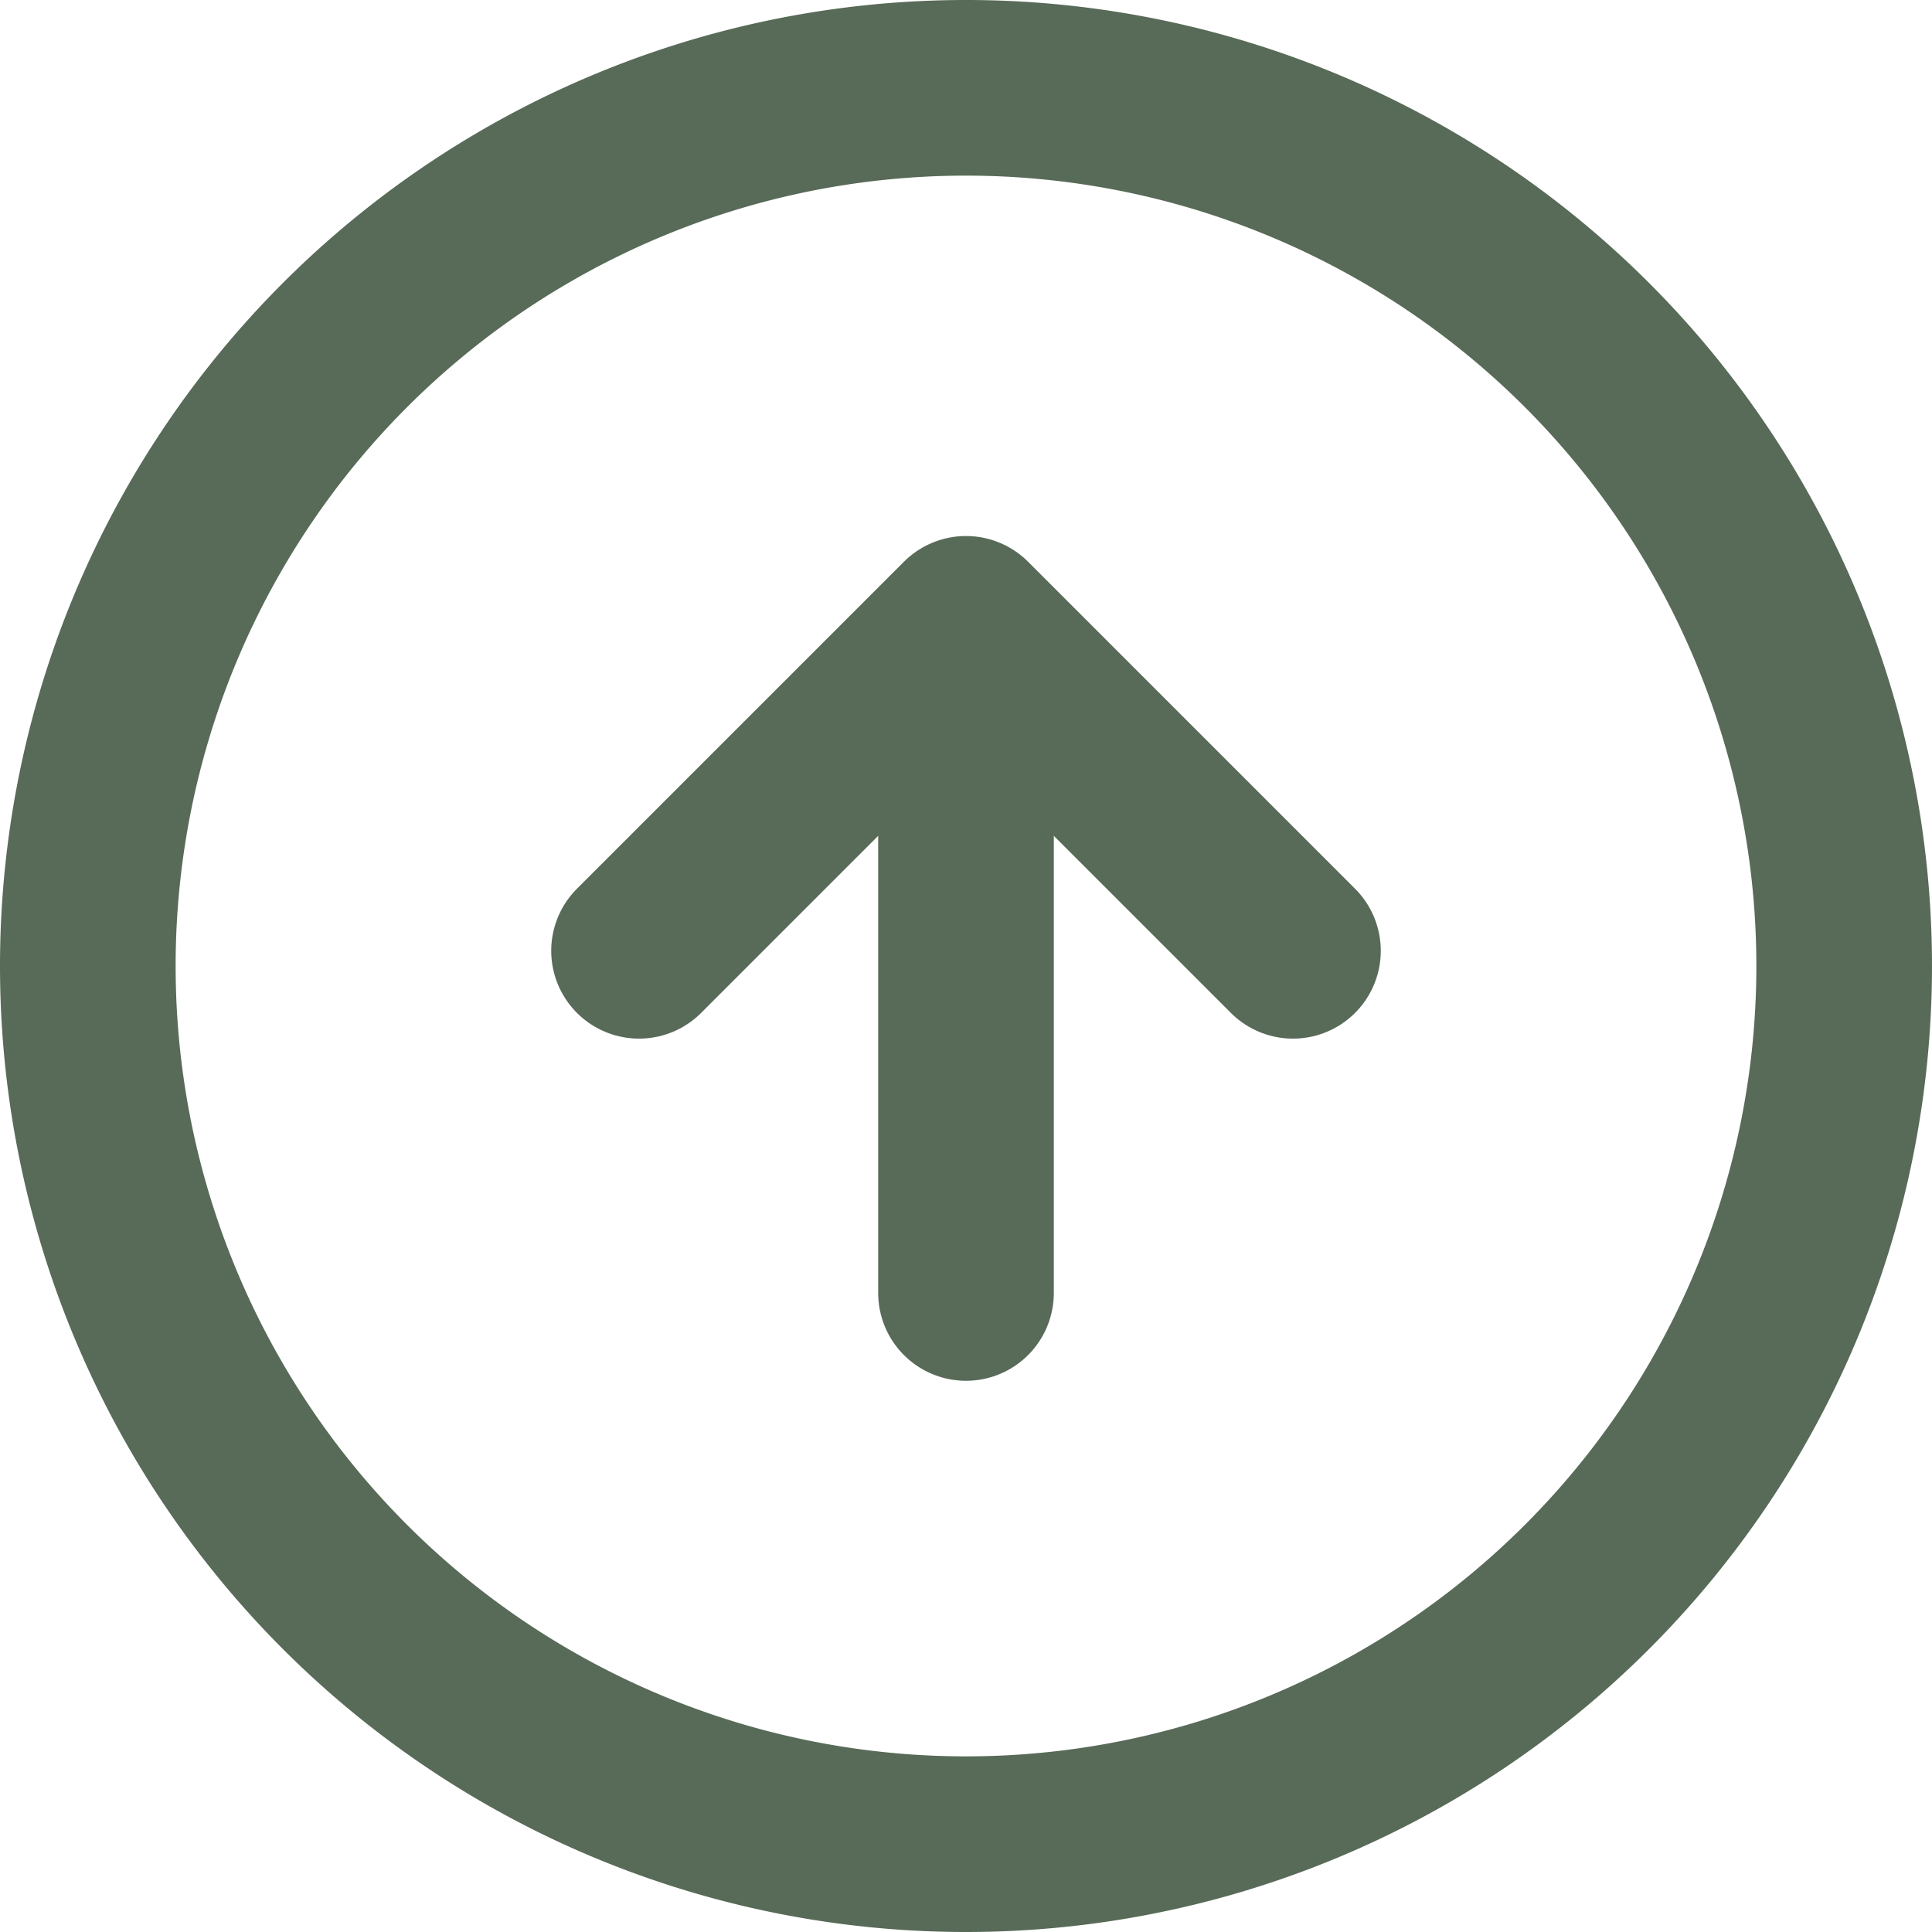 <svg xmlns="http://www.w3.org/2000/svg" width="110" height="110" viewBox="0 0 110 110">
  <g id="si_Arrow_upward_circle" transform="translate(3 3)">
    <g id="グループ_151" data-name="グループ 151" transform="translate(2 2)">
      <path id="パス_44" data-name="パス 44" d="M52,102A50,50,0,1,0,2,52,50,50,0,0,0,52,102Z" transform="translate(-2 -2)" fill="none" stroke="#586a58" stroke-miterlimit="10" stroke-width="10"/>
      <path id="パス_45" data-name="パス 45" d="M8,26.616,26.616,8,45.232,26.616" transform="translate(23.384 22.519)" fill="none" stroke="#586a58" stroke-linecap="round" stroke-linejoin="round" stroke-width="10"/>
    </g>
    <path id="パス_46" data-name="パス 46" d="M12,8V45.232" transform="translate(40 25.384)" fill="none" stroke="#586a58" stroke-linecap="round" stroke-miterlimit="10" stroke-width="10"/>
  </g>
</svg>
